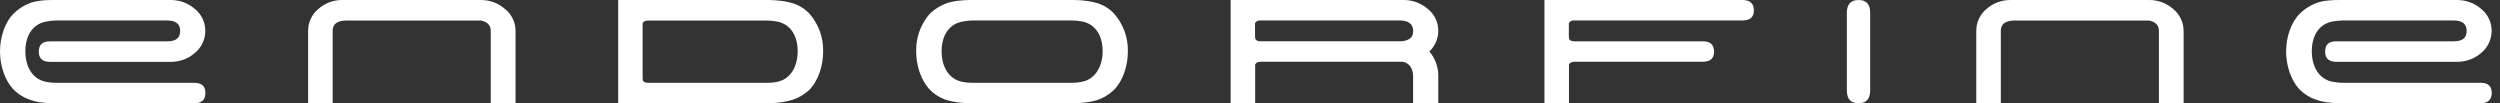 <?xml version="1.0" encoding="UTF-8"?>
<svg xmlns="http://www.w3.org/2000/svg" xmlns:xlink="http://www.w3.org/1999/xlink" width="242px" height="10px" viewBox="0 0 242 10" version="1.1">
  <rect x="0" y="0" width="242" height="10" fill="#333333" stroke="none"/>
  <title>logo-endorfine-White</title>
  <g id="Page-1" stroke="none" stroke-width="1" fill="none" fill-rule="evenodd">
    <g id="logo-endorfine-White" fill="#FFFFFF" fill-rule="nonzero">
      <path d="M210.376,0.88 C209.722,0.299 208.874,-0.014 208.001,0.001 L194.681,0.001 C193.798,-0.023 192.94,0.291 192.282,0.88 C191.974,1.136 191.727,1.457 191.558,1.819 C191.389,2.182 191.302,2.578 191.304,2.978 L191.304,9.992 L193.679,9.992 L193.679,2.978 C193.679,2.321 194.127,1.988 195.029,1.988 L208.044,1.988 C208.669,2.119 208.982,2.452 208.982,2.978 L208.982,9.992 L211.373,9.992 L211.373,2.978 C211.372,2.576 211.282,2.18 211.109,1.817 C210.937,1.455 210.686,1.135 210.376,0.88 Z M106.181,0.29 C105.888,0.209 105.591,0.146 105.291,0.1 C104.876,0.04 104.458,0.007 104.04,0.001 L93.835,0.001 C93.438,0.008 93.042,0.036 92.648,0.084 C92.307,0.124 91.972,0.198 91.646,0.306 C91.051,0.529 90.505,0.863 90.035,1.292 C89.135,2.306 88.652,3.625 88.686,4.981 C88.686,6.327 89.141,7.795 90.035,8.706 C90.496,9.167 91.063,9.508 91.686,9.699 C92.012,9.791 92.344,9.86 92.68,9.905 C93.075,9.953 93.36,9.976 93.823,9.996 L104.028,9.996 C104.425,9.985 104.822,9.952 105.215,9.897 C105.534,9.856 105.849,9.791 106.158,9.703 C106.781,9.502 107.35,9.162 107.824,8.71 C108.723,7.803 109.178,6.335 109.178,4.985 C109.209,3.628 108.725,2.31 107.824,1.296 C107.373,0.824 106.807,0.477 106.181,0.29 Z M104.752,7.918 C104.407,7.988 104.056,8.022 103.703,8.017 L94.176,8.017 C93.824,8.022 93.472,7.989 93.127,7.918 C91.801,7.637 91.148,6.414 91.148,4.957 C91.148,3.5 91.813,2.357 93.127,2.095 C93.472,2.023 93.823,1.984 94.176,1.98 L103.707,1.98 C104.059,1.979 104.411,2.012 104.756,2.079 C106.078,2.345 106.735,3.508 106.735,4.941 C106.735,6.374 106.082,7.629 104.752,7.918 Z M16.166,4.003 L4.841,4.003 C4.093,4.003 3.756,4.336 3.756,4.997 C3.756,5.658 4.117,5.986 4.841,5.986 L16.506,5.986 C17.379,6.002 18.227,5.69 18.881,5.112 C19.193,4.851 19.444,4.524 19.616,4.155 C19.787,3.787 19.876,3.385 19.875,2.978 C19.875,2.577 19.785,2.18 19.614,1.817 C19.442,1.455 19.192,1.134 18.881,0.88 C18.215,0.294 17.353,-0.02 16.466,0.001 L5.146,0.001 C3.701,0.001 3.167,0.203 2.921,0.29 C2.33,0.511 1.79,0.852 1.338,1.292 C0.443,2.186 0,3.639 0,4.981 C0,6.323 0.455,7.807 1.354,8.71 C1.776,9.123 2.284,9.439 2.842,9.636 C3.167,9.759 3.504,9.847 3.847,9.897 C4.28,9.957 4.717,9.991 5.154,10 L18.794,10 C19.51,10 19.883,9.671 19.883,9.01 C19.883,8.349 19.546,8.017 18.794,8.017 L5.486,8.017 C5.133,8.022 4.78,7.989 4.433,7.918 C3.103,7.641 2.454,6.41 2.454,4.957 C2.454,3.504 3.115,2.357 4.433,2.095 C4.777,2.023 5.127,1.984 5.478,1.98 L16.166,1.98 C17.041,1.98 17.44,2.321 17.44,3.006 C17.44,3.69 17.021,4.003 16.166,4.003 Z M48.897,0.88 C48.244,0.299 47.396,-0.014 46.522,0.001 L33.202,0.001 C32.32,-0.023 31.461,0.291 30.803,0.88 C30.496,1.136 30.249,1.457 30.08,1.82 C29.911,2.182 29.824,2.578 29.826,2.978 L29.826,9.992 L32.201,9.992 L32.201,2.978 C32.201,2.321 32.648,1.988 33.55,1.988 L46.565,1.988 C47.191,2.123 47.504,2.452 47.504,2.978 L47.504,9.992 L49.906,9.992 L49.906,2.978 C49.904,2.575 49.812,2.179 49.637,1.816 C49.462,1.453 49.21,1.133 48.897,0.88 Z M76.684,0.298 C76.371,0.206 76.05,0.139 75.726,0.096 C75.333,0.041 74.936,0.009 74.539,0.001 L59.842,0.001 L59.842,9.992 L74.547,9.992 C74.952,9.981 75.357,9.944 75.758,9.881 C76.092,9.827 76.423,9.75 76.747,9.652 C77.336,9.454 77.876,9.132 78.331,8.71 C79.229,7.807 79.68,6.335 79.68,4.985 C79.713,3.629 79.231,2.31 78.331,1.296 C77.88,0.823 77.311,0.479 76.684,0.298 Z M75.255,7.918 C74.911,7.989 74.561,8.022 74.21,8.017 L62.751,8.017 C62.45,8.017 62.276,7.934 62.224,7.756 C62.211,7.696 62.205,7.635 62.205,7.574 L62.205,2.503 C62.198,2.419 62.198,2.334 62.205,2.25 C62.284,2.075 62.462,1.992 62.747,1.988 L74.19,1.988 C74.541,1.987 74.891,2.02 75.235,2.087 C76.561,2.353 77.215,3.516 77.215,4.949 C77.215,6.382 76.581,7.629 75.255,7.918 Z M138.232,0.88 C137.564,0.294 136.701,-0.02 135.813,0.001 L119.125,0.001 L119.125,9.992 L121.5,9.992 L121.5,6.461 C121.494,6.386 121.494,6.311 121.5,6.236 C121.549,6.15 121.622,6.08 121.709,6.034 C121.797,5.989 121.896,5.969 121.995,5.978 L135.631,5.978 C136.391,5.978 136.787,6.655 136.787,7.32 L136.787,9.992 L139.225,9.992 L139.225,7.356 C139.233,6.486 138.927,5.643 138.362,4.981 C138.637,4.722 138.855,4.41 139.003,4.063 C139.152,3.717 139.227,3.343 139.225,2.966 C139.224,2.567 139.135,2.172 138.963,1.811 C138.791,1.451 138.541,1.133 138.232,0.88 Z M136.791,3.037 C136.791,3.631 136.395,3.932 135.659,3.995 L122.034,3.995 C121.733,3.995 121.559,3.912 121.508,3.734 C121.494,3.676 121.488,3.616 121.488,3.556 L121.488,2.467 C121.482,2.392 121.482,2.317 121.488,2.242 C121.534,2.156 121.604,2.086 121.689,2.04 C121.774,1.993 121.87,1.973 121.967,1.98 L135.469,1.98 C136.344,1.98 136.791,2.317 136.791,2.998 L136.791,3.037 Z M240.102,8.013 L226.81,8.013 C226.458,8.017 226.106,7.982 225.761,7.91 C224.431,7.633 223.782,6.402 223.782,4.949 C223.782,3.497 224.443,2.349 225.761,2.087 C226.107,2.017 226.458,1.982 226.81,1.98 L237.498,1.98 C238.373,1.98 238.772,2.321 238.772,3.006 C238.772,3.69 238.345,3.999 237.498,3.999 L226.157,3.999 C225.409,3.999 225.073,4.332 225.073,4.993 C225.073,5.654 225.433,5.982 226.157,5.982 L237.822,5.982 C238.696,5.998 239.543,5.686 240.197,5.108 C240.509,4.847 240.76,4.52 240.932,4.152 C241.104,3.783 241.192,3.381 241.191,2.974 C241.191,2.573 241.102,2.176 240.93,1.813 C240.758,1.45 240.508,1.13 240.197,0.876 C239.532,0.292 238.672,-0.02 237.787,0.001 L226.458,0.001 C225.013,0.001 224.479,0.203 224.234,0.29 C223.642,0.511 223.103,0.852 222.65,1.292 C221.744,2.182 221.296,3.639 221.296,4.981 C221.296,6.323 221.752,7.807 222.65,8.706 C223.073,9.119 223.581,9.435 224.139,9.632 C224.463,9.754 224.8,9.84 225.144,9.889 C225.577,9.949 226.013,9.984 226.45,9.992 L240.11,9.992 C240.827,9.992 241.199,9.664 241.199,9.003 C241.199,8.341 240.862,8.013 240.11,8.013 L240.102,8.013 Z M179.905,0.001 C179.15,0.001 178.774,0.418 178.776,1.252 L178.776,8.741 C178.776,9.592 179.152,9.992 179.905,9.992 C180.657,9.992 181.033,9.576 181.033,8.741 L181.033,1.252 C181.033,0.397 180.657,0.001 179.905,0.001 Z M168.659,0.001 L149.501,0.001 L149.501,9.996 L151.876,9.996 L151.876,6.493 C151.87,6.409 151.87,6.324 151.876,6.24 C151.951,6.069 152.129,5.986 152.406,5.978 L164.823,5.978 C165.568,5.978 165.92,5.65 165.92,4.989 C165.92,4.328 165.556,3.999 164.823,3.999 L152.414,3.999 C152.113,3.999 151.939,3.916 151.888,3.738 C151.873,3.674 151.865,3.609 151.864,3.544 L151.864,2.515 C151.857,2.425 151.857,2.335 151.864,2.246 C151.914,2.152 151.992,2.076 152.087,2.029 C152.182,1.982 152.289,1.965 152.394,1.98 L168.679,1.98 C169.423,1.98 169.775,1.652 169.775,0.991 C169.775,0.33 169.391,0.001 168.659,0.001 Z" id="Shape"></path>
    </g>
  </g>
</svg>
